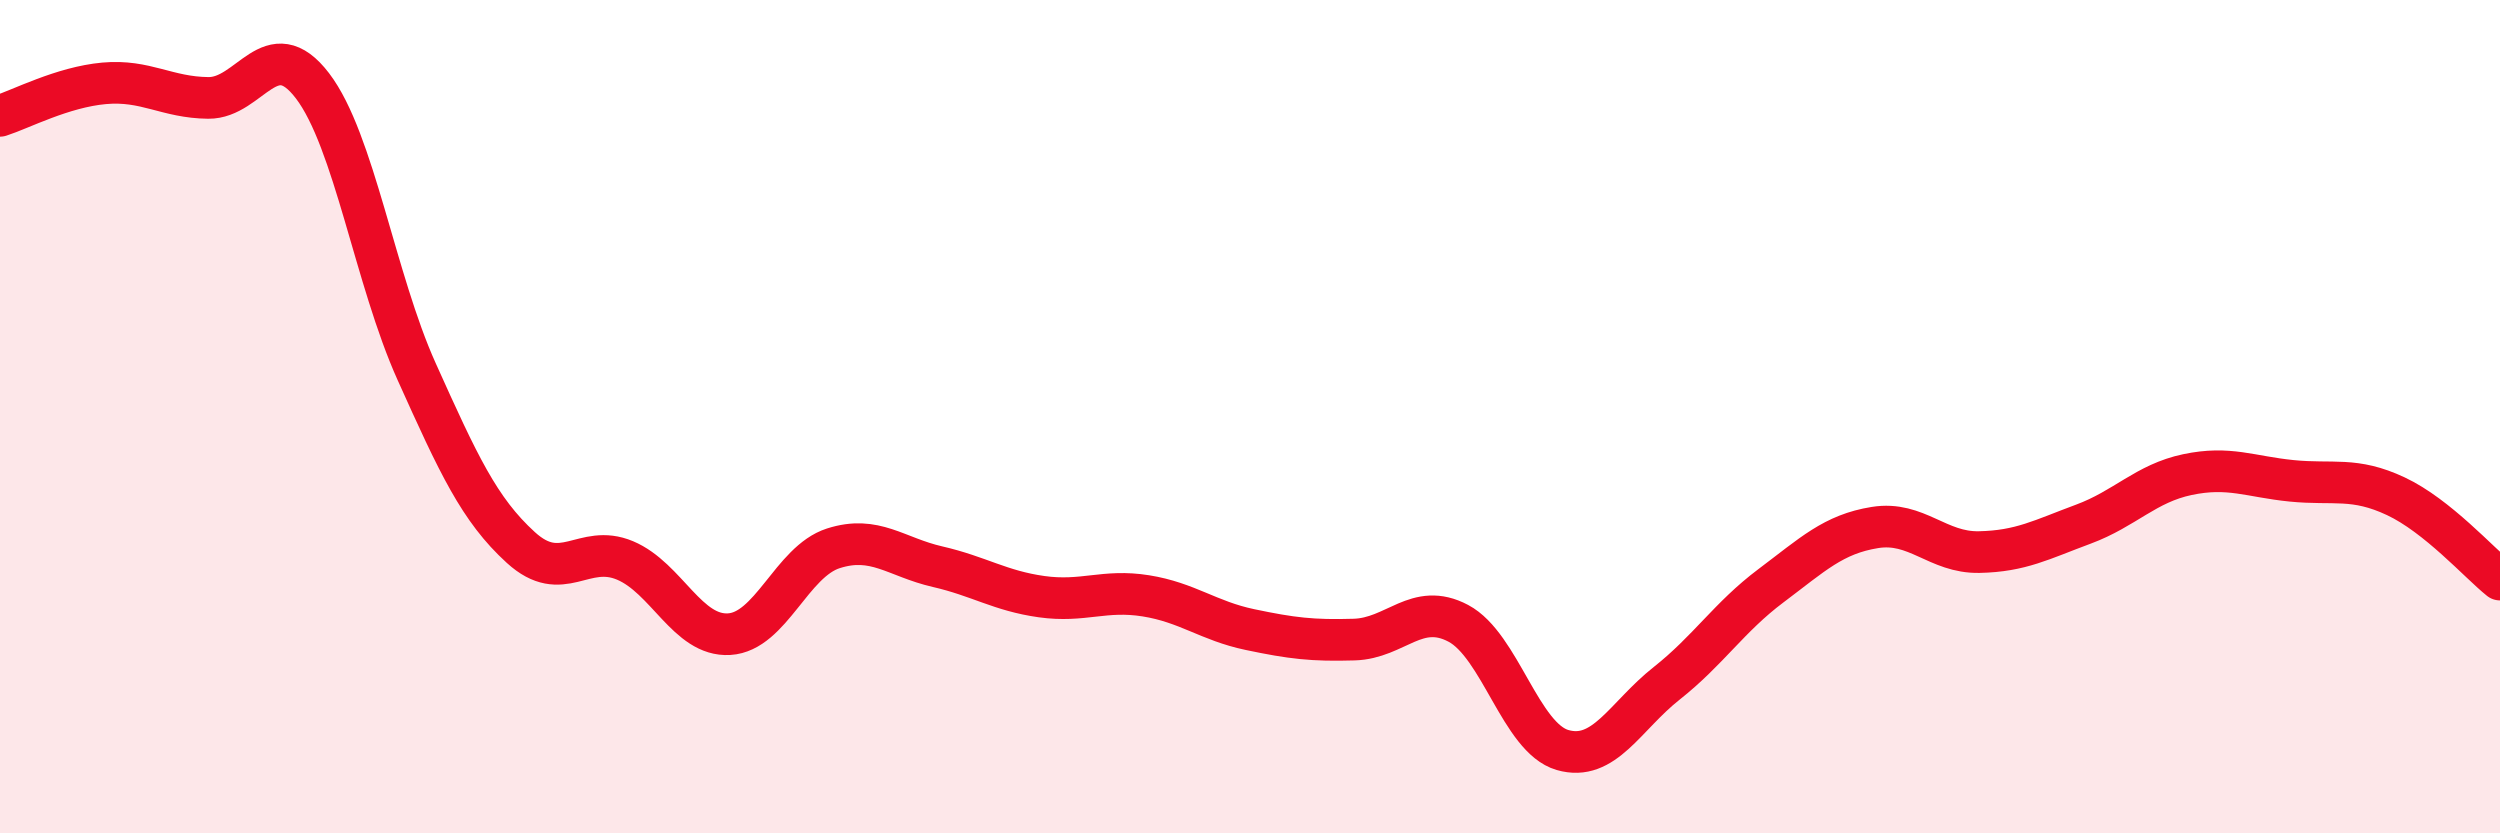 
    <svg width="60" height="20" viewBox="0 0 60 20" xmlns="http://www.w3.org/2000/svg">
      <path
        d="M 0,2.78 C 0.5,2.62 1.5,2.09 2.5,2 C 3.5,1.91 4,2.34 5,2.35 C 6,2.36 6.5,0.75 7.5,2.06 C 8.5,3.37 9,6.7 10,8.92 C 11,11.14 11.5,12.23 12.5,13.14 C 13.5,14.05 14,13.03 15,13.45 C 16,13.87 16.5,15.28 17.5,15.22 C 18.5,15.16 19,13.48 20,13.16 C 21,12.84 21.5,13.37 22.5,13.6 C 23.5,13.83 24,14.18 25,14.32 C 26,14.46 26.5,14.14 27.5,14.3 C 28.5,14.46 29,14.9 30,15.11 C 31,15.32 31.5,15.38 32.5,15.35 C 33.5,15.32 34,14.43 35,14.96 C 36,15.49 36.5,17.71 37.5,18 C 38.5,18.29 39,17.19 40,16.4 C 41,15.61 41.5,14.81 42.5,14.06 C 43.5,13.31 44,12.82 45,12.66 C 46,12.5 46.5,13.27 47.5,13.25 C 48.5,13.23 49,12.95 50,12.58 C 51,12.21 51.5,11.6 52.5,11.39 C 53.5,11.18 54,11.44 55,11.54 C 56,11.64 56.5,11.44 57.5,11.91 C 58.5,12.38 59.5,13.51 60,13.91L60 20L0 20Z"
        fill="#EB0A25"
        opacity="0.1"
        stroke-linecap="round"
        stroke-linejoin="round"
      />
      <path
        d="M 0,2.78 C 0.5,2.62 1.5,2.09 2.5,2 C 3.5,1.91 4,2.34 5,2.35 C 6,2.36 6.5,0.75 7.5,2.06 C 8.5,3.37 9,6.7 10,8.92 C 11,11.14 11.5,12.23 12.5,13.14 C 13.5,14.05 14,13.03 15,13.45 C 16,13.87 16.5,15.28 17.5,15.22 C 18.5,15.16 19,13.48 20,13.16 C 21,12.84 21.5,13.37 22.5,13.6 C 23.5,13.83 24,14.18 25,14.32 C 26,14.46 26.5,14.14 27.5,14.3 C 28.5,14.46 29,14.9 30,15.11 C 31,15.32 31.5,15.38 32.5,15.35 C 33.5,15.32 34,14.43 35,14.96 C 36,15.49 36.5,17.71 37.5,18 C 38.5,18.29 39,17.19 40,16.4 C 41,15.61 41.5,14.81 42.5,14.06 C 43.5,13.31 44,12.82 45,12.66 C 46,12.5 46.5,13.27 47.5,13.25 C 48.5,13.23 49,12.95 50,12.58 C 51,12.21 51.5,11.6 52.5,11.39 C 53.5,11.18 54,11.44 55,11.54 C 56,11.64 56.5,11.44 57.5,11.91 C 58.5,12.38 59.5,13.51 60,13.91"
        stroke="#EB0A25"
        stroke-width="1"
        fill="none"
        stroke-linecap="round"
        stroke-linejoin="round"
      />
    </svg>
  